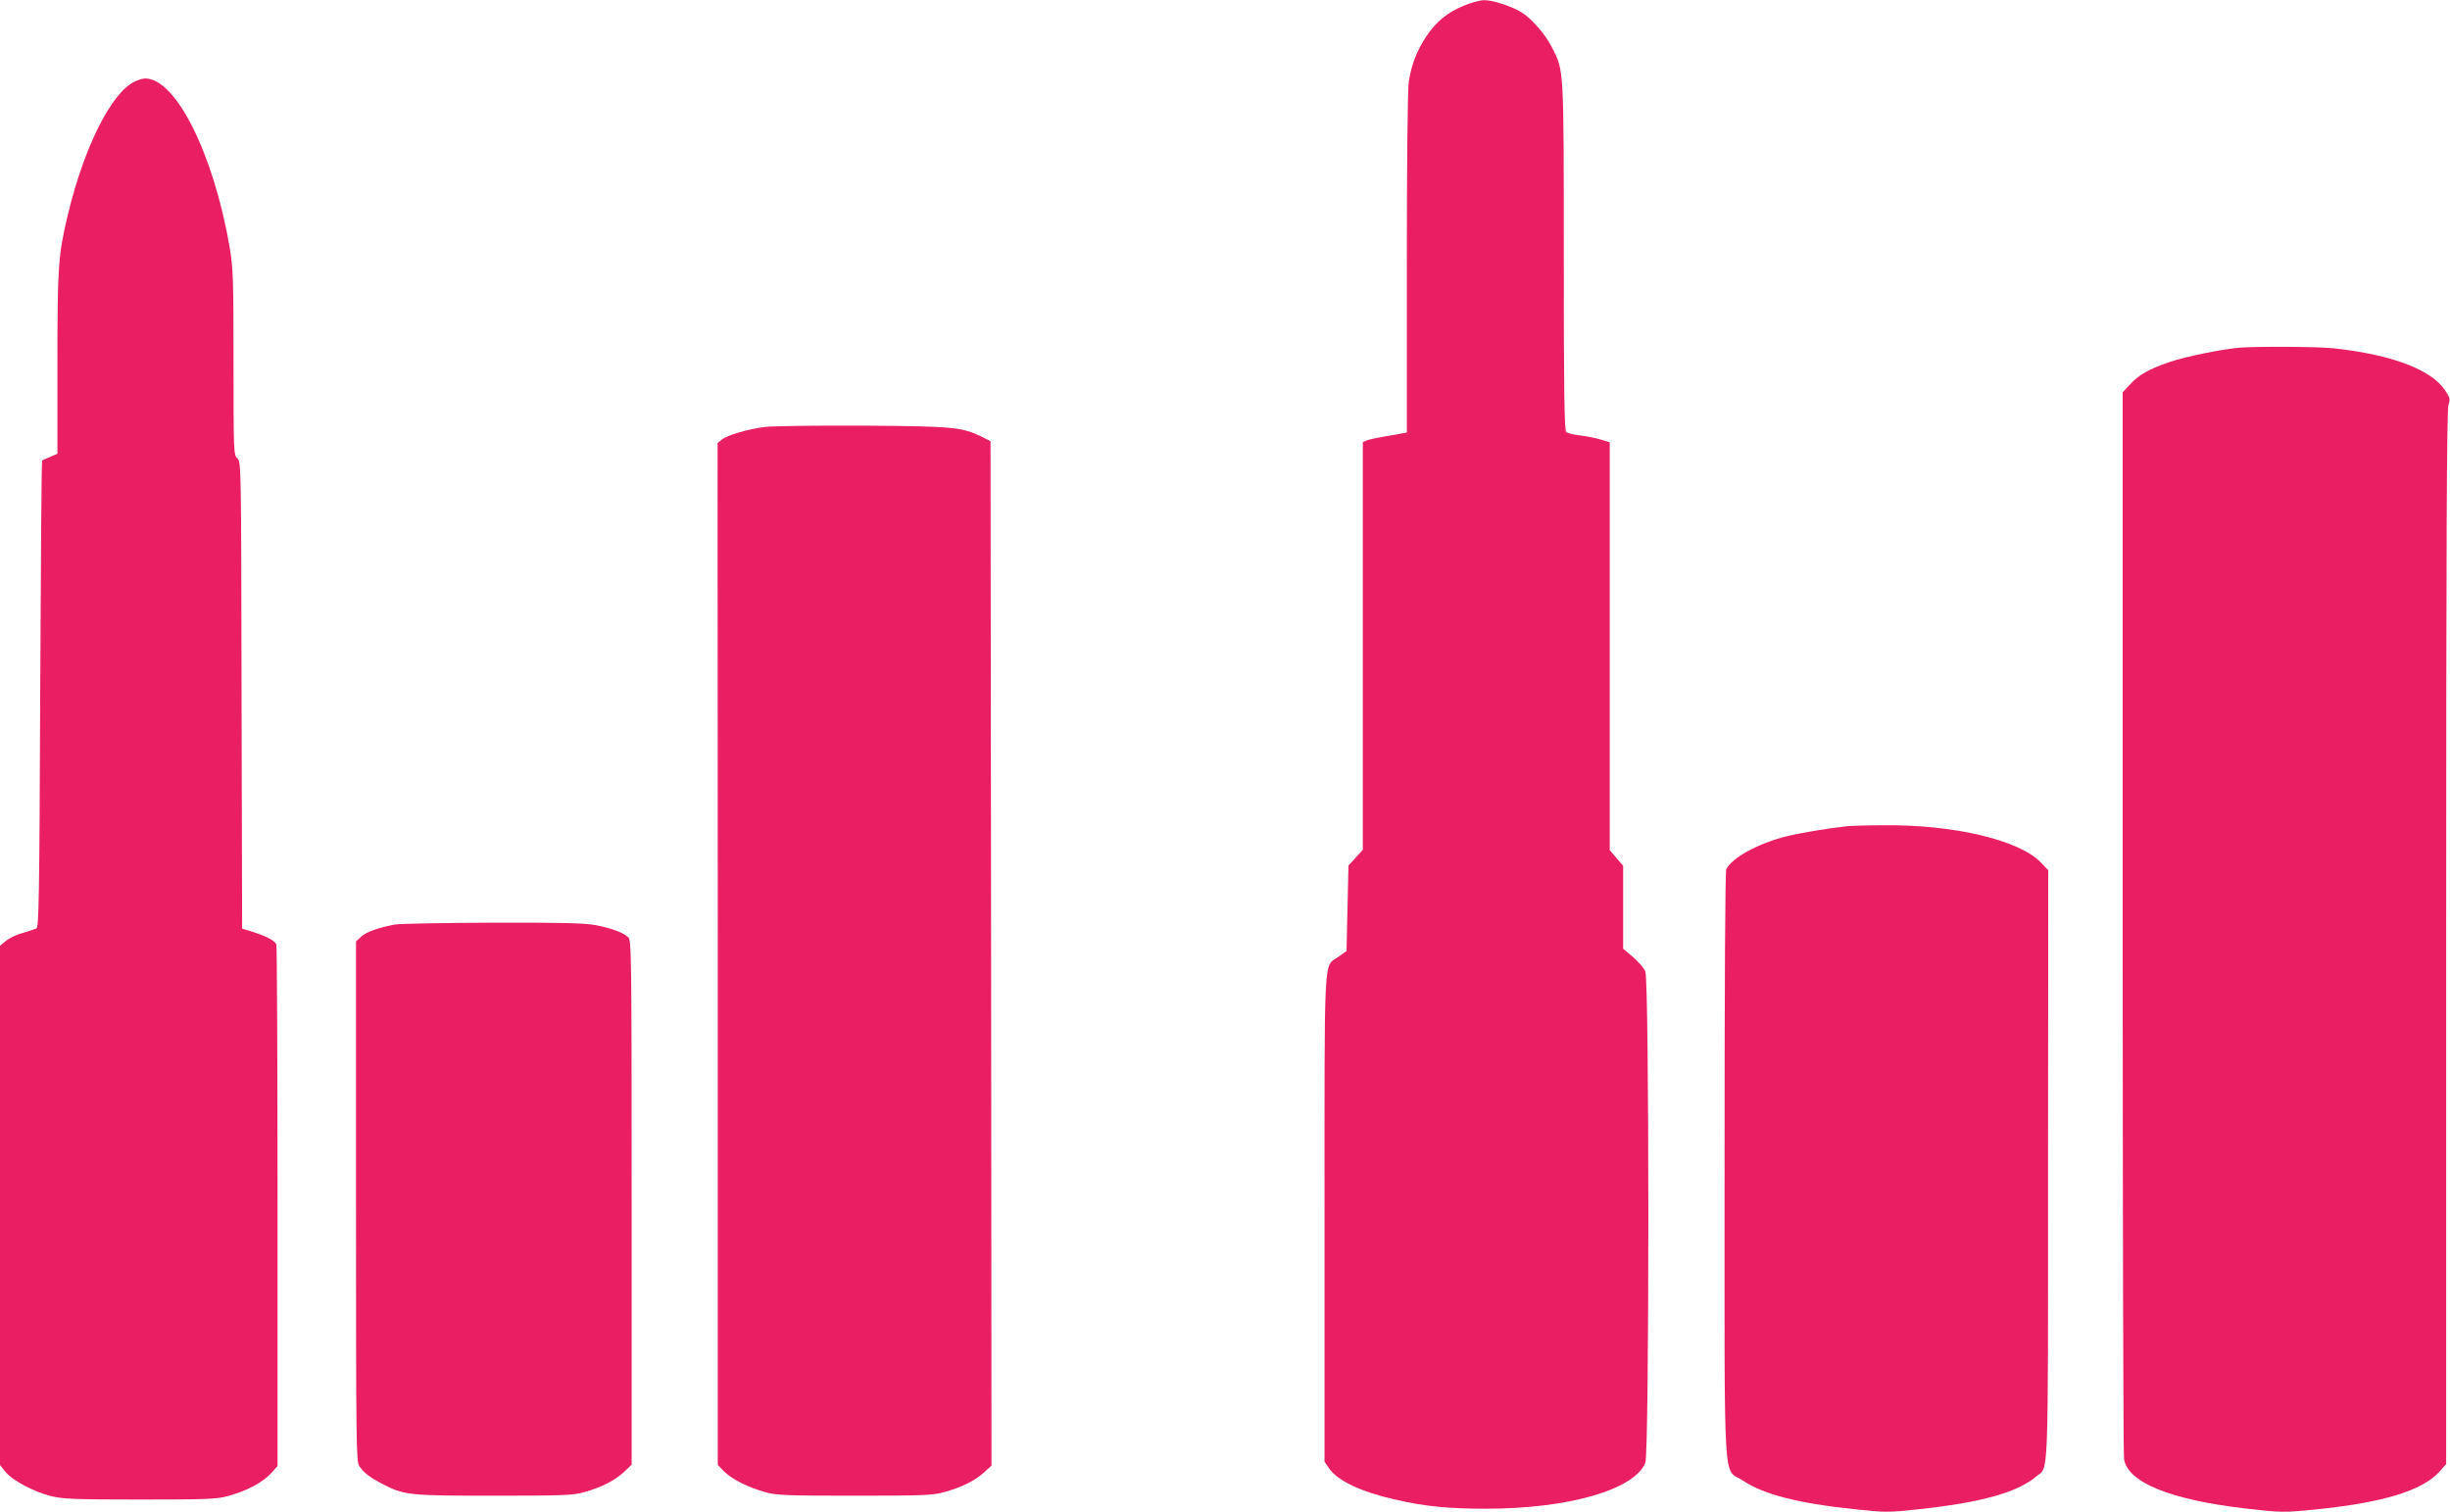 <?xml version="1.0" standalone="no"?>
<!DOCTYPE svg PUBLIC "-//W3C//DTD SVG 20010904//EN"
 "http://www.w3.org/TR/2001/REC-SVG-20010904/DTD/svg10.dtd">
<svg version="1.0" xmlns="http://www.w3.org/2000/svg"
 width="1280pt" height="790pt" viewBox="0 0 1280 790"
 preserveAspectRatio="xMidYMid meet">
<g transform="translate(0,790) scale(0.1,-0.1)"
fill="#e91e63" stroke="none">
<path d="M7647 7870 c-85 -35 -145 -84 -195 -160 -50 -74 -79 -151 -92 -238
-6 -39 -10 -436 -10 -949 l0 -883 -22 -4 c-13 -3 -53 -10 -91 -16 -37 -6 -79
-15 -92 -20 l-25 -10 0 -1065 0 -1065 -37 -41 -38 -42 -5 -223 -5 -223 -42
-30 c-79 -57 -73 59 -73 -1364 l0 -1274 23 -34 c44 -65 167 -124 345 -164 156
-36 278 -48 477 -48 430 0 773 99 831 240 21 49 21 2518 0 2567 -7 18 -37 52
-65 76 l-51 43 0 217 0 216 -35 41 -35 41 0 1066 0 1065 -49 15 c-27 8 -75 17
-107 21 -33 4 -65 12 -71 17 -10 8 -13 204 -13 917 0 994 1 970 -61 1092 -34
68 -105 150 -159 184 -52 32 -151 65 -196 64 -21 0 -69 -13 -107 -29z"/>
<path d="M702 7473 c-121 -59 -263 -343 -347 -693 -51 -214 -55 -270 -55 -778
l0 -473 -37 -16 c-21 -8 -40 -17 -43 -20 -3 -3 -7 -552 -10 -1220 -4 -1067 -7
-1217 -20 -1224 -8 -4 -41 -15 -72 -24 -31 -8 -70 -27 -87 -41 l-31 -26 0
-1357 0 -1356 29 -36 c37 -45 147 -103 237 -126 60 -15 122 -18 464 -18 347 0
403 2 460 18 95 25 183 72 224 117 l36 40 0 1354 c0 745 -3 1362 -6 1371 -8
20 -52 43 -124 66 l-55 17 -3 1219 c-2 1205 -2 1220 -22 1238 -19 18 -20 31
-20 501 0 438 -2 493 -20 601 -84 489 -281 884 -442 883 -13 0 -38 -8 -56 -17z"/>
<path d="M11695 6083 c-94 -9 -276 -46 -358 -74 -108 -36 -164 -68 -211 -120
l-36 -39 0 -2768 c0 -1522 3 -2785 7 -2806 20 -122 242 -212 635 -258 190 -21
195 -22 364 -5 351 35 559 98 648 197 l36 40 0 2752 c0 2054 3 2760 12 2783
10 29 8 37 -18 76 -73 108 -275 185 -579 219 -84 9 -410 11 -500 3z"/>
<path d="M3995 5669 c-88 -11 -196 -43 -224 -66 l-22 -18 1 -2670 0 -2669 33
-34 c39 -40 128 -85 217 -109 57 -16 114 -18 465 -18 354 0 408 2 465 18 93
25 161 59 209 102 l41 37 -2 2677 -3 2676 -46 23 c-101 50 -151 55 -624 58
-242 1 -471 -2 -510 -7z"/>
<path d="M9650 3583 c-95 -10 -253 -36 -325 -55 -143 -37 -274 -109 -306 -169
-6 -12 -9 -575 -9 -1550 0 -1751 -10 -1574 96 -1645 110 -73 284 -118 586
-150 159 -17 173 -17 330 0 328 35 518 88 617 172 65 55 61 -69 61 1625 l1
1542 -38 40 c-113 118 -455 199 -823 195 -85 0 -171 -3 -190 -5z"/>
<path d="M2061 3069 c-88 -17 -148 -39 -174 -63 l-27 -25 0 -1358 c0 -1268 1
-1360 17 -1383 26 -37 52 -57 116 -91 119 -62 141 -64 587 -64 357 0 413 2
470 18 89 24 164 62 211 107 l39 37 0 1370 c0 1303 -1 1371 -18 1386 -27 25
-87 47 -169 63 -59 11 -176 14 -541 13 -257 -1 -487 -5 -511 -10z"/>
</g>
</svg>
